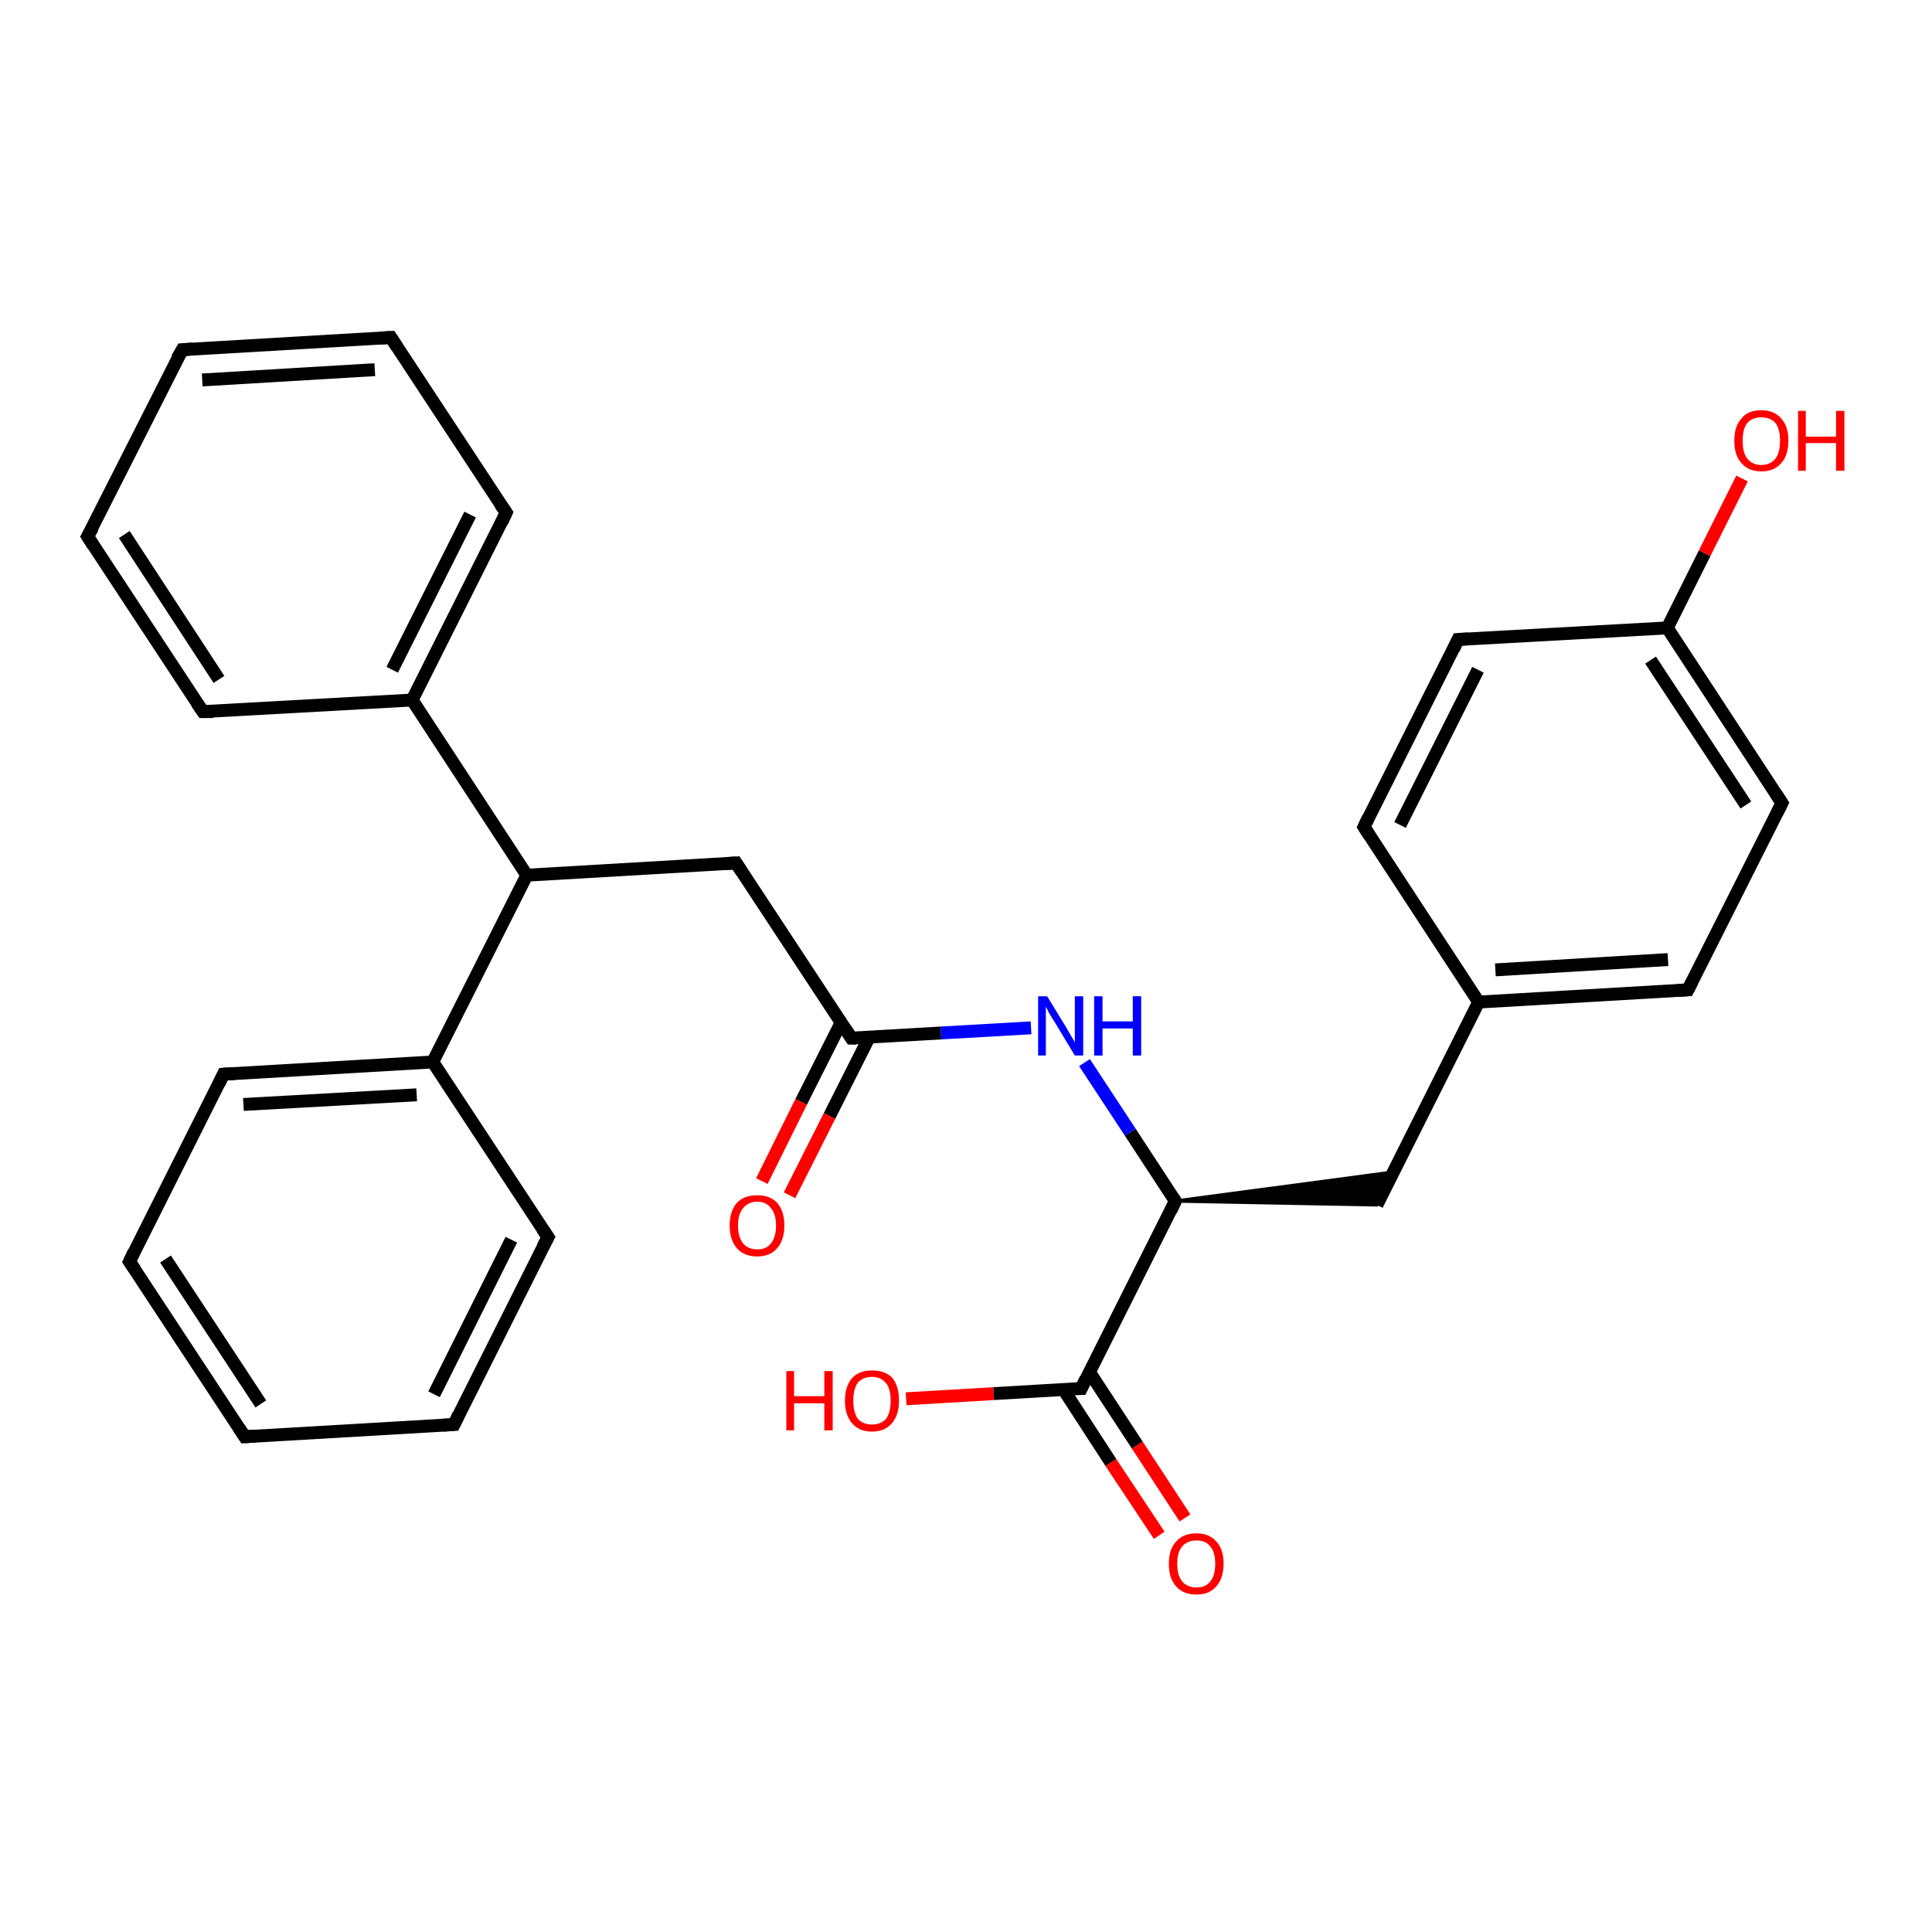 <?xml version='1.0' encoding='iso-8859-1'?>
<svg version='1.1' baseProfile='full'
              xmlns='http://www.w3.org/2000/svg'
                      xmlns:rdkit='http://www.rdkit.org/xml'
                      xmlns:xlink='http://www.w3.org/1999/xlink'
                  xml:space='preserve'
width='300px' height='300px' viewBox='0 0 300 300'>
<!-- END OF HEADER -->
<rect style='opacity:1.0;fill:#FFFFFF;stroke:none' width='300.0' height='300.0' x='0.0' y='0.0'> </rect>
<path class='bond-0 atom-0 atom-1' d='M 140.7,217.2 L 154.3,216.4' style='fill:none;fill-rule:evenodd;stroke:#FF0000;stroke-width:2.0px;stroke-linecap:butt;stroke-linejoin:miter;stroke-opacity:1' />
<path class='bond-0 atom-0 atom-1' d='M 154.3,216.4 L 167.9,215.6' style='fill:none;fill-rule:evenodd;stroke:#000000;stroke-width:2.0px;stroke-linecap:butt;stroke-linejoin:miter;stroke-opacity:1' />
<path class='bond-1 atom-1 atom-2' d='M 165.1,215.7 L 172.5,227.1' style='fill:none;fill-rule:evenodd;stroke:#000000;stroke-width:2.0px;stroke-linecap:butt;stroke-linejoin:miter;stroke-opacity:1' />
<path class='bond-1 atom-1 atom-2' d='M 172.5,227.1 L 180.0,238.4' style='fill:none;fill-rule:evenodd;stroke:#FF0000;stroke-width:2.0px;stroke-linecap:butt;stroke-linejoin:miter;stroke-opacity:1' />
<path class='bond-1 atom-1 atom-2' d='M 169.2,213.1 L 176.6,224.4' style='fill:none;fill-rule:evenodd;stroke:#000000;stroke-width:2.0px;stroke-linecap:butt;stroke-linejoin:miter;stroke-opacity:1' />
<path class='bond-1 atom-1 atom-2' d='M 176.6,224.4 L 184.0,235.7' style='fill:none;fill-rule:evenodd;stroke:#FF0000;stroke-width:2.0px;stroke-linecap:butt;stroke-linejoin:miter;stroke-opacity:1' />
<path class='bond-2 atom-1 atom-3' d='M 167.9,215.6 L 182.5,186.5' style='fill:none;fill-rule:evenodd;stroke:#000000;stroke-width:2.0px;stroke-linecap:butt;stroke-linejoin:miter;stroke-opacity:1' />
<path class='bond-3 atom-3 atom-4' d='M 182.5,186.5 L 216.3,182.0 L 213.8,187.1 Z' style='fill:#000000;fill-rule:evenodd;fill-opacity:1;stroke:#000000;stroke-width:0.5px;stroke-linecap:butt;stroke-linejoin:miter;stroke-opacity:1;' />
<path class='bond-4 atom-4 atom-5' d='M 213.8,187.1 L 229.6,155.6' style='fill:none;fill-rule:evenodd;stroke:#000000;stroke-width:2.0px;stroke-linecap:butt;stroke-linejoin:miter;stroke-opacity:1' />
<path class='bond-5 atom-5 atom-6' d='M 229.6,155.6 L 262.1,153.7' style='fill:none;fill-rule:evenodd;stroke:#000000;stroke-width:2.0px;stroke-linecap:butt;stroke-linejoin:miter;stroke-opacity:1' />
<path class='bond-5 atom-5 atom-6' d='M 232.2,150.6 L 259.0,149.0' style='fill:none;fill-rule:evenodd;stroke:#000000;stroke-width:2.0px;stroke-linecap:butt;stroke-linejoin:miter;stroke-opacity:1' />
<path class='bond-6 atom-6 atom-7' d='M 262.1,153.7 L 276.7,124.7' style='fill:none;fill-rule:evenodd;stroke:#000000;stroke-width:2.0px;stroke-linecap:butt;stroke-linejoin:miter;stroke-opacity:1' />
<path class='bond-7 atom-7 atom-8' d='M 276.7,124.7 L 258.9,97.5' style='fill:none;fill-rule:evenodd;stroke:#000000;stroke-width:2.0px;stroke-linecap:butt;stroke-linejoin:miter;stroke-opacity:1' />
<path class='bond-7 atom-7 atom-8' d='M 271.1,125.0 L 256.3,102.5' style='fill:none;fill-rule:evenodd;stroke:#000000;stroke-width:2.0px;stroke-linecap:butt;stroke-linejoin:miter;stroke-opacity:1' />
<path class='bond-8 atom-8 atom-9' d='M 258.9,97.5 L 264.7,85.9' style='fill:none;fill-rule:evenodd;stroke:#000000;stroke-width:2.0px;stroke-linecap:butt;stroke-linejoin:miter;stroke-opacity:1' />
<path class='bond-8 atom-8 atom-9' d='M 264.7,85.9 L 270.5,74.3' style='fill:none;fill-rule:evenodd;stroke:#FF0000;stroke-width:2.0px;stroke-linecap:butt;stroke-linejoin:miter;stroke-opacity:1' />
<path class='bond-9 atom-8 atom-10' d='M 258.9,97.5 L 226.4,99.3' style='fill:none;fill-rule:evenodd;stroke:#000000;stroke-width:2.0px;stroke-linecap:butt;stroke-linejoin:miter;stroke-opacity:1' />
<path class='bond-10 atom-10 atom-11' d='M 226.4,99.3 L 211.8,128.4' style='fill:none;fill-rule:evenodd;stroke:#000000;stroke-width:2.0px;stroke-linecap:butt;stroke-linejoin:miter;stroke-opacity:1' />
<path class='bond-10 atom-10 atom-11' d='M 229.5,104.0 L 217.4,128.1' style='fill:none;fill-rule:evenodd;stroke:#000000;stroke-width:2.0px;stroke-linecap:butt;stroke-linejoin:miter;stroke-opacity:1' />
<path class='bond-11 atom-3 atom-12' d='M 182.5,186.5 L 175.5,175.8' style='fill:none;fill-rule:evenodd;stroke:#000000;stroke-width:2.0px;stroke-linecap:butt;stroke-linejoin:miter;stroke-opacity:1' />
<path class='bond-11 atom-3 atom-12' d='M 175.5,175.8 L 168.4,165.0' style='fill:none;fill-rule:evenodd;stroke:#0000FF;stroke-width:2.0px;stroke-linecap:butt;stroke-linejoin:miter;stroke-opacity:1' />
<path class='bond-12 atom-12 atom-13' d='M 160.1,159.6 L 146.1,160.4' style='fill:none;fill-rule:evenodd;stroke:#0000FF;stroke-width:2.0px;stroke-linecap:butt;stroke-linejoin:miter;stroke-opacity:1' />
<path class='bond-12 atom-12 atom-13' d='M 146.1,160.4 L 132.2,161.2' style='fill:none;fill-rule:evenodd;stroke:#000000;stroke-width:2.0px;stroke-linecap:butt;stroke-linejoin:miter;stroke-opacity:1' />
<path class='bond-13 atom-13 atom-14' d='M 130.6,158.8 L 124.4,171.1' style='fill:none;fill-rule:evenodd;stroke:#000000;stroke-width:2.0px;stroke-linecap:butt;stroke-linejoin:miter;stroke-opacity:1' />
<path class='bond-13 atom-13 atom-14' d='M 124.4,171.1 L 118.3,183.4' style='fill:none;fill-rule:evenodd;stroke:#FF0000;stroke-width:2.0px;stroke-linecap:butt;stroke-linejoin:miter;stroke-opacity:1' />
<path class='bond-13 atom-13 atom-14' d='M 135.0,161.0 L 128.8,173.3' style='fill:none;fill-rule:evenodd;stroke:#000000;stroke-width:2.0px;stroke-linecap:butt;stroke-linejoin:miter;stroke-opacity:1' />
<path class='bond-13 atom-13 atom-14' d='M 128.8,173.3 L 122.6,185.6' style='fill:none;fill-rule:evenodd;stroke:#FF0000;stroke-width:2.0px;stroke-linecap:butt;stroke-linejoin:miter;stroke-opacity:1' />
<path class='bond-14 atom-13 atom-15' d='M 132.2,161.2 L 114.3,134.0' style='fill:none;fill-rule:evenodd;stroke:#000000;stroke-width:2.0px;stroke-linecap:butt;stroke-linejoin:miter;stroke-opacity:1' />
<path class='bond-15 atom-15 atom-16' d='M 114.3,134.0 L 81.8,135.9' style='fill:none;fill-rule:evenodd;stroke:#000000;stroke-width:2.0px;stroke-linecap:butt;stroke-linejoin:miter;stroke-opacity:1' />
<path class='bond-16 atom-16 atom-17' d='M 81.8,135.9 L 64.0,108.7' style='fill:none;fill-rule:evenodd;stroke:#000000;stroke-width:2.0px;stroke-linecap:butt;stroke-linejoin:miter;stroke-opacity:1' />
<path class='bond-17 atom-17 atom-18' d='M 64.0,108.7 L 78.6,79.6' style='fill:none;fill-rule:evenodd;stroke:#000000;stroke-width:2.0px;stroke-linecap:butt;stroke-linejoin:miter;stroke-opacity:1' />
<path class='bond-17 atom-17 atom-18' d='M 60.9,104.0 L 73.0,79.9' style='fill:none;fill-rule:evenodd;stroke:#000000;stroke-width:2.0px;stroke-linecap:butt;stroke-linejoin:miter;stroke-opacity:1' />
<path class='bond-18 atom-18 atom-19' d='M 78.6,79.6 L 60.7,52.4' style='fill:none;fill-rule:evenodd;stroke:#000000;stroke-width:2.0px;stroke-linecap:butt;stroke-linejoin:miter;stroke-opacity:1' />
<path class='bond-19 atom-19 atom-20' d='M 60.7,52.4 L 28.3,54.3' style='fill:none;fill-rule:evenodd;stroke:#000000;stroke-width:2.0px;stroke-linecap:butt;stroke-linejoin:miter;stroke-opacity:1' />
<path class='bond-19 atom-19 atom-20' d='M 58.2,57.4 L 31.4,59.0' style='fill:none;fill-rule:evenodd;stroke:#000000;stroke-width:2.0px;stroke-linecap:butt;stroke-linejoin:miter;stroke-opacity:1' />
<path class='bond-20 atom-20 atom-21' d='M 28.3,54.3 L 13.6,83.3' style='fill:none;fill-rule:evenodd;stroke:#000000;stroke-width:2.0px;stroke-linecap:butt;stroke-linejoin:miter;stroke-opacity:1' />
<path class='bond-21 atom-21 atom-22' d='M 13.6,83.3 L 31.5,110.5' style='fill:none;fill-rule:evenodd;stroke:#000000;stroke-width:2.0px;stroke-linecap:butt;stroke-linejoin:miter;stroke-opacity:1' />
<path class='bond-21 atom-21 atom-22' d='M 19.3,83.0 L 34.0,105.5' style='fill:none;fill-rule:evenodd;stroke:#000000;stroke-width:2.0px;stroke-linecap:butt;stroke-linejoin:miter;stroke-opacity:1' />
<path class='bond-22 atom-16 atom-23' d='M 81.8,135.9 L 67.2,164.9' style='fill:none;fill-rule:evenodd;stroke:#000000;stroke-width:2.0px;stroke-linecap:butt;stroke-linejoin:miter;stroke-opacity:1' />
<path class='bond-23 atom-23 atom-24' d='M 67.2,164.9 L 34.7,166.8' style='fill:none;fill-rule:evenodd;stroke:#000000;stroke-width:2.0px;stroke-linecap:butt;stroke-linejoin:miter;stroke-opacity:1' />
<path class='bond-23 atom-23 atom-24' d='M 64.7,170.0 L 37.8,171.5' style='fill:none;fill-rule:evenodd;stroke:#000000;stroke-width:2.0px;stroke-linecap:butt;stroke-linejoin:miter;stroke-opacity:1' />
<path class='bond-24 atom-24 atom-25' d='M 34.7,166.8 L 20.1,195.9' style='fill:none;fill-rule:evenodd;stroke:#000000;stroke-width:2.0px;stroke-linecap:butt;stroke-linejoin:miter;stroke-opacity:1' />
<path class='bond-25 atom-25 atom-26' d='M 20.1,195.9 L 38.0,223.1' style='fill:none;fill-rule:evenodd;stroke:#000000;stroke-width:2.0px;stroke-linecap:butt;stroke-linejoin:miter;stroke-opacity:1' />
<path class='bond-25 atom-25 atom-26' d='M 25.7,195.5 L 40.5,218.0' style='fill:none;fill-rule:evenodd;stroke:#000000;stroke-width:2.0px;stroke-linecap:butt;stroke-linejoin:miter;stroke-opacity:1' />
<path class='bond-26 atom-26 atom-27' d='M 38.0,223.1 L 70.5,221.2' style='fill:none;fill-rule:evenodd;stroke:#000000;stroke-width:2.0px;stroke-linecap:butt;stroke-linejoin:miter;stroke-opacity:1' />
<path class='bond-27 atom-27 atom-28' d='M 70.5,221.2 L 85.1,192.1' style='fill:none;fill-rule:evenodd;stroke:#000000;stroke-width:2.0px;stroke-linecap:butt;stroke-linejoin:miter;stroke-opacity:1' />
<path class='bond-27 atom-27 atom-28' d='M 67.4,216.5 L 79.4,192.5' style='fill:none;fill-rule:evenodd;stroke:#000000;stroke-width:2.0px;stroke-linecap:butt;stroke-linejoin:miter;stroke-opacity:1' />
<path class='bond-28 atom-11 atom-5' d='M 211.8,128.4 L 229.6,155.6' style='fill:none;fill-rule:evenodd;stroke:#000000;stroke-width:2.0px;stroke-linecap:butt;stroke-linejoin:miter;stroke-opacity:1' />
<path class='bond-29 atom-22 atom-17' d='M 31.5,110.5 L 64.0,108.7' style='fill:none;fill-rule:evenodd;stroke:#000000;stroke-width:2.0px;stroke-linecap:butt;stroke-linejoin:miter;stroke-opacity:1' />
<path class='bond-30 atom-28 atom-23' d='M 85.1,192.1 L 67.2,164.9' style='fill:none;fill-rule:evenodd;stroke:#000000;stroke-width:2.0px;stroke-linecap:butt;stroke-linejoin:miter;stroke-opacity:1' />
<path d='M 167.2,215.6 L 167.9,215.6 L 168.6,214.1' style='fill:none;stroke:#000000;stroke-width:2.0px;stroke-linecap:butt;stroke-linejoin:miter;stroke-opacity:1;' />
<path d='M 181.8,188.0 L 182.5,186.5 L 182.2,186.0' style='fill:none;stroke:#000000;stroke-width:2.0px;stroke-linecap:butt;stroke-linejoin:miter;stroke-opacity:1;' />
<path d='M 260.5,153.8 L 262.1,153.7 L 262.8,152.3' style='fill:none;stroke:#000000;stroke-width:2.0px;stroke-linecap:butt;stroke-linejoin:miter;stroke-opacity:1;' />
<path d='M 276.0,126.1 L 276.7,124.7 L 275.8,123.3' style='fill:none;stroke:#000000;stroke-width:2.0px;stroke-linecap:butt;stroke-linejoin:miter;stroke-opacity:1;' />
<path d='M 228.0,99.2 L 226.4,99.3 L 225.7,100.8' style='fill:none;stroke:#000000;stroke-width:2.0px;stroke-linecap:butt;stroke-linejoin:miter;stroke-opacity:1;' />
<path d='M 212.5,126.9 L 211.8,128.4 L 212.7,129.8' style='fill:none;stroke:#000000;stroke-width:2.0px;stroke-linecap:butt;stroke-linejoin:miter;stroke-opacity:1;' />
<path d='M 132.9,161.2 L 132.2,161.2 L 131.3,159.8' style='fill:none;stroke:#000000;stroke-width:2.0px;stroke-linecap:butt;stroke-linejoin:miter;stroke-opacity:1;' />
<path d='M 115.2,135.4 L 114.3,134.0 L 112.7,134.1' style='fill:none;stroke:#000000;stroke-width:2.0px;stroke-linecap:butt;stroke-linejoin:miter;stroke-opacity:1;' />
<path d='M 77.9,81.1 L 78.6,79.6 L 77.7,78.3' style='fill:none;stroke:#000000;stroke-width:2.0px;stroke-linecap:butt;stroke-linejoin:miter;stroke-opacity:1;' />
<path d='M 61.6,53.8 L 60.7,52.4 L 59.1,52.5' style='fill:none;stroke:#000000;stroke-width:2.0px;stroke-linecap:butt;stroke-linejoin:miter;stroke-opacity:1;' />
<path d='M 29.9,54.2 L 28.3,54.3 L 27.5,55.7' style='fill:none;stroke:#000000;stroke-width:2.0px;stroke-linecap:butt;stroke-linejoin:miter;stroke-opacity:1;' />
<path d='M 14.4,81.9 L 13.6,83.3 L 14.5,84.7' style='fill:none;stroke:#000000;stroke-width:2.0px;stroke-linecap:butt;stroke-linejoin:miter;stroke-opacity:1;' />
<path d='M 30.6,109.2 L 31.5,110.5 L 33.1,110.5' style='fill:none;stroke:#000000;stroke-width:2.0px;stroke-linecap:butt;stroke-linejoin:miter;stroke-opacity:1;' />
<path d='M 36.4,166.7 L 34.7,166.8 L 34.0,168.3' style='fill:none;stroke:#000000;stroke-width:2.0px;stroke-linecap:butt;stroke-linejoin:miter;stroke-opacity:1;' />
<path d='M 20.8,194.4 L 20.1,195.9 L 21.0,197.2' style='fill:none;stroke:#000000;stroke-width:2.0px;stroke-linecap:butt;stroke-linejoin:miter;stroke-opacity:1;' />
<path d='M 37.1,221.7 L 38.0,223.1 L 39.6,223.0' style='fill:none;stroke:#000000;stroke-width:2.0px;stroke-linecap:butt;stroke-linejoin:miter;stroke-opacity:1;' />
<path d='M 68.8,221.3 L 70.5,221.2 L 71.2,219.7' style='fill:none;stroke:#000000;stroke-width:2.0px;stroke-linecap:butt;stroke-linejoin:miter;stroke-opacity:1;' />
<path d='M 84.3,193.6 L 85.1,192.1 L 84.2,190.8' style='fill:none;stroke:#000000;stroke-width:2.0px;stroke-linecap:butt;stroke-linejoin:miter;stroke-opacity:1;' />
<path class='atom-0' d='M 122.1 212.9
L 123.3 212.9
L 123.3 216.8
L 128.0 216.8
L 128.0 212.9
L 129.3 212.9
L 129.3 222.1
L 128.0 222.1
L 128.0 217.9
L 123.3 217.9
L 123.3 222.1
L 122.1 222.1
L 122.1 212.9
' fill='#FF0000'/>
<path class='atom-0' d='M 131.2 217.5
Q 131.2 215.3, 132.3 214.0
Q 133.4 212.8, 135.4 212.8
Q 137.5 212.8, 138.6 214.0
Q 139.6 215.3, 139.6 217.5
Q 139.6 219.7, 138.5 221.0
Q 137.4 222.3, 135.4 222.3
Q 133.4 222.3, 132.3 221.0
Q 131.2 219.7, 131.2 217.5
M 135.4 221.2
Q 136.8 221.2, 137.6 220.3
Q 138.3 219.3, 138.3 217.5
Q 138.3 215.7, 137.6 214.8
Q 136.8 213.8, 135.4 213.8
Q 134.0 213.8, 133.2 214.7
Q 132.5 215.7, 132.5 217.5
Q 132.5 219.3, 133.2 220.3
Q 134.0 221.2, 135.4 221.2
' fill='#FF0000'/>
<path class='atom-2' d='M 181.5 242.8
Q 181.5 240.6, 182.6 239.4
Q 183.7 238.1, 185.8 238.1
Q 187.8 238.1, 188.9 239.4
Q 190.0 240.6, 190.0 242.8
Q 190.0 245.0, 188.9 246.3
Q 187.8 247.6, 185.8 247.6
Q 183.7 247.6, 182.6 246.3
Q 181.5 245.1, 181.5 242.8
M 185.8 246.5
Q 187.2 246.5, 187.9 245.6
Q 188.7 244.7, 188.7 242.8
Q 188.7 241.0, 187.9 240.1
Q 187.2 239.2, 185.8 239.2
Q 184.4 239.2, 183.6 240.1
Q 182.8 241.0, 182.8 242.8
Q 182.8 244.7, 183.6 245.6
Q 184.4 246.5, 185.8 246.5
' fill='#FF0000'/>
<path class='atom-9' d='M 269.3 68.4
Q 269.3 66.2, 270.4 65.0
Q 271.4 63.7, 273.5 63.7
Q 275.5 63.7, 276.6 65.0
Q 277.7 66.2, 277.7 68.4
Q 277.7 70.7, 276.6 71.9
Q 275.5 73.2, 273.5 73.2
Q 271.5 73.2, 270.4 71.9
Q 269.3 70.7, 269.3 68.4
M 273.5 72.2
Q 274.9 72.2, 275.7 71.2
Q 276.4 70.3, 276.4 68.4
Q 276.4 66.6, 275.7 65.7
Q 274.9 64.8, 273.5 64.8
Q 272.1 64.8, 271.3 65.7
Q 270.6 66.6, 270.6 68.4
Q 270.6 70.3, 271.3 71.2
Q 272.1 72.2, 273.5 72.2
' fill='#FF0000'/>
<path class='atom-9' d='M 279.2 63.8
L 280.4 63.8
L 280.4 67.8
L 285.1 67.8
L 285.1 63.8
L 286.4 63.8
L 286.4 73.1
L 285.1 73.1
L 285.1 68.8
L 280.4 68.8
L 280.4 73.1
L 279.2 73.1
L 279.2 63.8
' fill='#FF0000'/>
<path class='atom-12' d='M 162.6 154.7
L 165.6 159.6
Q 165.9 160.1, 166.4 161.0
Q 166.9 161.8, 166.9 161.9
L 166.9 154.7
L 168.2 154.7
L 168.2 163.9
L 166.9 163.9
L 163.7 158.6
Q 163.3 158.0, 162.9 157.3
Q 162.5 156.5, 162.4 156.3
L 162.4 163.9
L 161.2 163.9
L 161.2 154.7
L 162.6 154.7
' fill='#0000FF'/>
<path class='atom-12' d='M 169.9 154.7
L 171.2 154.7
L 171.2 158.6
L 175.9 158.6
L 175.9 154.7
L 177.2 154.7
L 177.2 163.9
L 175.9 163.9
L 175.9 159.7
L 171.2 159.7
L 171.2 163.9
L 169.9 163.9
L 169.9 154.7
' fill='#0000FF'/>
<path class='atom-14' d='M 113.3 190.3
Q 113.3 188.1, 114.4 186.8
Q 115.5 185.6, 117.6 185.6
Q 119.6 185.6, 120.7 186.8
Q 121.8 188.1, 121.8 190.3
Q 121.8 192.5, 120.7 193.8
Q 119.6 195.1, 117.6 195.1
Q 115.5 195.1, 114.4 193.8
Q 113.3 192.5, 113.3 190.3
M 117.6 194.0
Q 119.0 194.0, 119.7 193.1
Q 120.5 192.1, 120.5 190.3
Q 120.5 188.5, 119.7 187.6
Q 119.0 186.6, 117.6 186.6
Q 116.2 186.6, 115.4 187.6
Q 114.6 188.5, 114.6 190.3
Q 114.6 192.1, 115.4 193.1
Q 116.2 194.0, 117.6 194.0
' fill='#FF0000'/>
</svg>
